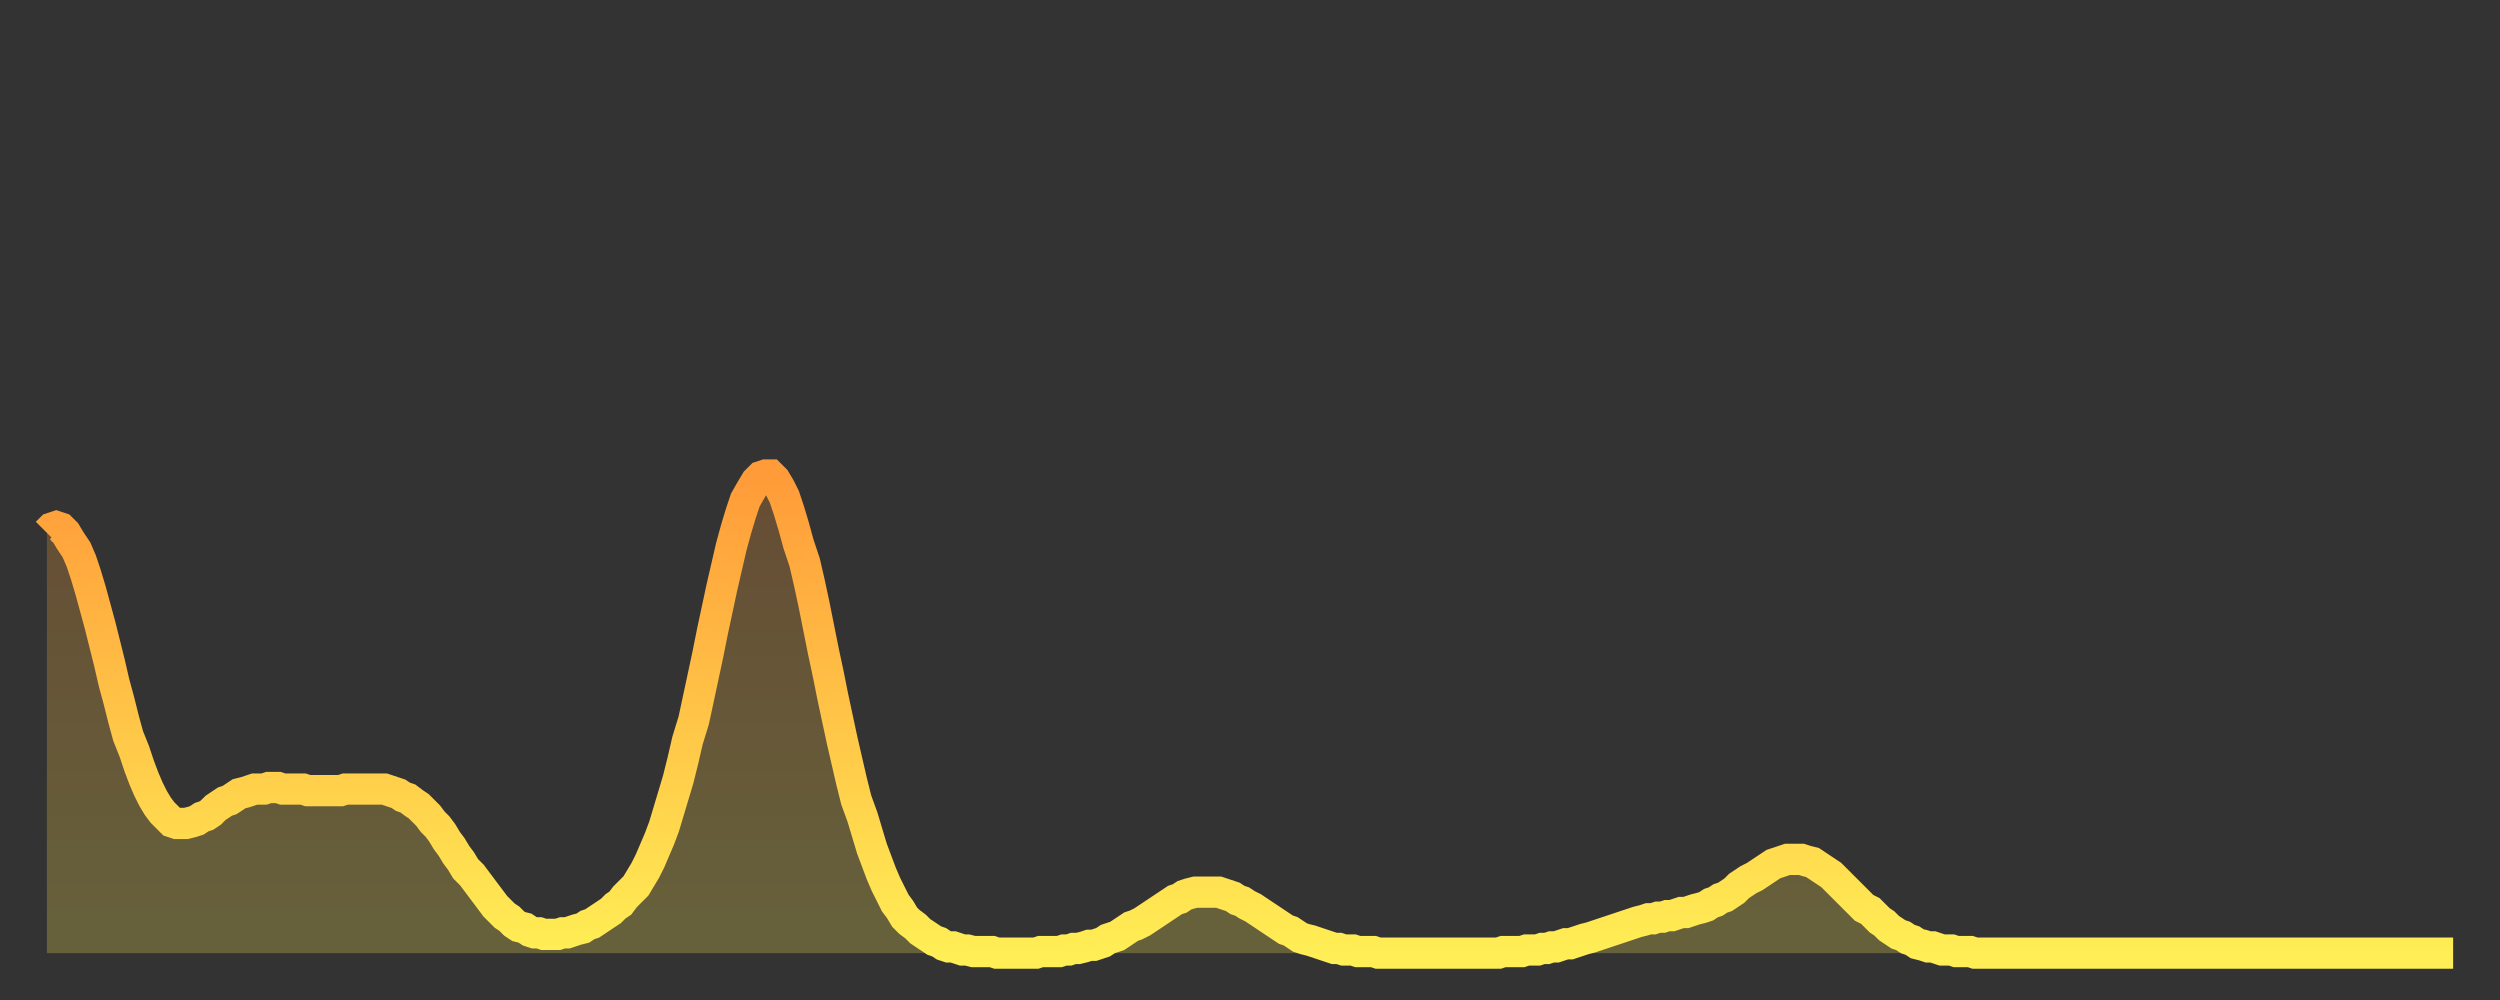 <?xml version="1.0" encoding="utf-8" ?>
<svg baseProfile="full" height="64" version="1.1" width="160" xmlns="http://www.w3.org/2000/svg" xmlns:ev="http://www.w3.org/2001/xml-events" xmlns:xlink="http://www.w3.org/1999/xlink"><rect width="100%" height="100%" fill="#333333" stroke="none"/><defs><linearGradient id="id1779124" x1="0" x2="0" y1="0" y2="1"><stop offset="0%" stop-color="#ff9b39" /><stop offset="50%" stop-color="#ffc447" /><stop offset="100%" stop-color="#ffee55" /></linearGradient></defs><g transform="translate(3,3)"><g><path d="M 0.0 31.1 0.3 30.8 0.6 30.7 0.9 30.8 1.2 31.1 1.5 31.6 1.9 32.2 2.2 32.9 2.5 33.8 2.8 34.8 3.1 35.9 3.4 37.0 3.7 38.2 4.0 39.4 4.3 40.7 4.6 41.8 4.9 43.0 5.2 44.1 5.6 45.1 5.9 46.0 6.2 46.8 6.5 47.5 6.8 48.1 7.1 48.6 7.4 49.0 7.7 49.3 8.0 49.6 8.3 49.7 8.6 49.7 8.9 49.7 9.3 49.6 9.6 49.5 9.9 49.3 10.2 49.2 10.5 49.0 10.8 48.7 11.1 48.5 11.4 48.3 11.7 48.2 12.0 48.0 12.3 47.8 12.7 47.7 13.0 47.6 13.3 47.5 13.6 47.5 13.9 47.5 14.2 47.4 14.5 47.4 14.8 47.4 15.1 47.5 15.4 47.5 15.7 47.5 16.0 47.5 16.4 47.5 16.7 47.6 17.0 47.6 17.3 47.6 17.6 47.6 17.9 47.6 18.2 47.6 18.5 47.6 18.8 47.6 19.1 47.5 19.4 47.5 19.8 47.5 20.1 47.5 20.4 47.5 20.7 47.5 21.0 47.5 21.3 47.5 21.6 47.5 21.9 47.6 22.2 47.7 22.5 47.8 22.8 48.0 23.1 48.1 23.5 48.4 23.8 48.6 24.1 48.9 24.4 49.2 24.7 49.6 25.0 49.9 25.3 50.3 25.6 50.8 25.9 51.2 26.2 51.7 26.5 52.1 26.8 52.6 27.2 53.0 27.5 53.4 27.8 53.8 28.1 54.2 28.4 54.6 28.7 55.0 29.0 55.3 29.3 55.6 29.6 55.8 29.9 56.1 30.2 56.3 30.6 56.4 30.9 56.6 31.2 56.7 31.5 56.7 31.8 56.8 32.1 56.8 32.4 56.8 32.7 56.8 33.0 56.7 33.3 56.7 33.6 56.6 33.9 56.5 34.3 56.4 34.6 56.2 34.9 56.1 35.2 55.9 35.5 55.7 35.8 55.5 36.1 55.3 36.4 55.0 36.7 54.8 37.0 54.4 37.3 54.1 37.7 53.7 38.0 53.2 38.3 52.7 38.6 52.1 38.9 51.4 39.2 50.7 39.5 49.9 39.8 48.9 40.1 47.9 40.4 46.9 40.7 45.7 41.0 44.4 41.4 43.1 41.7 41.7 42.0 40.3 42.3 38.9 42.6 37.4 42.9 36.0 43.2 34.6 43.5 33.3 43.8 32.0 44.1 30.9 44.4 29.9 44.7 29.0 45.1 28.3 45.4 27.8 45.7 27.5 46.0 27.4 46.3 27.4 46.6 27.7 46.9 28.2 47.2 28.8 47.5 29.7 47.8 30.7 48.1 31.8 48.5 33.0 48.8 34.3 49.1 35.7 49.4 37.2 49.7 38.7 50.0 40.1 50.3 41.6 50.6 43.0 50.9 44.4 51.2 45.7 51.5 47.0 51.8 48.2 52.2 49.3 52.5 50.3 52.8 51.3 53.1 52.1 53.4 52.9 53.7 53.6 54.0 54.2 54.3 54.8 54.6 55.2 54.9 55.7 55.2 56.0 55.6 56.3 55.9 56.6 56.2 56.8 56.5 57.0 56.8 57.2 57.1 57.3 57.4 57.5 57.7 57.6 58.0 57.6 58.3 57.7 58.6 57.8 58.9 57.8 59.3 57.9 59.6 57.9 59.9 57.9 60.2 57.9 60.5 57.9 60.8 58.0 61.1 58.0 61.4 58.0 61.7 58.0 62.0 58.0 62.3 58.0 62.6 58.0 63.0 58.0 63.3 58.0 63.6 57.9 63.9 57.9 64.2 57.9 64.5 57.9 64.8 57.9 65.1 57.8 65.4 57.8 65.7 57.7 66.0 57.7 66.4 57.6 66.7 57.5 67.0 57.5 67.3 57.4 67.6 57.3 67.9 57.1 68.2 57.0 68.5 56.9 68.8 56.7 69.1 56.5 69.4 56.3 69.7 56.2 70.1 56.0 70.4 55.8 70.7 55.6 71.0 55.4 71.3 55.2 71.6 55.0 71.9 54.8 72.2 54.6 72.5 54.5 72.8 54.3 73.1 54.2 73.5 54.1 73.8 54.1 74.1 54.1 74.4 54.1 74.7 54.1 75.0 54.1 75.3 54.2 75.6 54.3 75.9 54.4 76.2 54.6 76.5 54.7 76.8 54.9 77.2 55.1 77.5 55.3 77.8 55.5 78.1 55.7 78.4 55.9 78.7 56.1 79.0 56.3 79.3 56.5 79.6 56.6 79.9 56.8 80.2 57.0 80.5 57.1 80.9 57.2 81.2 57.3 81.5 57.4 81.8 57.5 82.1 57.6 82.4 57.7 82.7 57.7 83.0 57.8 83.3 57.8 83.6 57.8 83.9 57.9 84.3 57.9 84.6 57.9 84.9 57.9 85.2 58.0 85.5 58.0 85.8 58.0 86.1 58.0 86.4 58.0 86.7 58.0 87.0 58.0 87.3 58.0 87.6 58.0 88.0 58.0 88.3 58.0 88.6 58.0 88.9 58.0 89.2 58.0 89.5 58.0 89.8 58.0 90.1 58.0 90.4 58.0 90.7 58.0 91.0 58.0 91.4 58.0 91.7 58.0 92.0 58.0 92.3 58.0 92.6 58.0 92.9 58.0 93.2 57.9 93.5 57.9 93.8 57.9 94.1 57.9 94.4 57.9 94.7 57.8 95.1 57.8 95.4 57.8 95.7 57.7 96.0 57.7 96.3 57.6 96.6 57.6 96.9 57.5 97.2 57.4 97.5 57.4 97.8 57.3 98.1 57.2 98.4 57.1 98.8 57.0 99.1 56.9 99.4 56.8 99.7 56.7 100.0 56.6 100.3 56.5 100.6 56.4 100.9 56.3 101.2 56.2 101.5 56.1 101.8 56.0 102.2 55.9 102.5 55.8 102.8 55.8 103.1 55.7 103.4 55.7 103.7 55.6 104.0 55.6 104.3 55.5 104.6 55.4 104.9 55.4 105.2 55.3 105.5 55.2 105.9 55.1 106.2 55.0 106.5 54.8 106.8 54.7 107.1 54.5 107.4 54.4 107.7 54.2 108.0 54.0 108.3 53.7 108.6 53.5 108.9 53.3 109.3 53.1 109.6 52.9 109.9 52.7 110.2 52.5 110.5 52.3 110.8 52.2 111.1 52.1 111.4 52.0 111.7 52.0 112.0 52.0 112.3 52.0 112.6 52.1 113.0 52.2 113.3 52.4 113.6 52.6 113.9 52.8 114.2 53.0 114.5 53.3 114.8 53.6 115.1 53.9 115.4 54.2 115.7 54.5 116.0 54.8 116.3 55.1 116.7 55.3 117.0 55.6 117.3 55.9 117.6 56.1 117.9 56.4 118.2 56.6 118.5 56.8 118.8 56.9 119.1 57.1 119.4 57.2 119.7 57.4 120.1 57.5 120.4 57.6 120.7 57.6 121.0 57.7 121.3 57.8 121.6 57.8 121.9 57.8 122.2 57.9 122.5 57.9 122.8 57.9 123.1 57.9 123.4 58.0 123.8 58.0 124.1 58.0 124.4 58.0 124.7 58.0 125.0 58.0 125.3 58.0 125.6 58.0 125.9 58.0 126.2 58.0 126.5 58.0 126.8 58.0 127.2 58.0 127.5 58.0 127.8 58.0 128.1 58.0 128.4 58.0 128.7 58.0 129.0 58.0 129.3 58.0 129.6 58.0 129.9 58.0 130.2 58.0 130.5 58.0 130.9 58.0 131.2 58.0 131.5 58.0 131.8 58.0 132.1 58.0 132.4 58.0 132.7 58.0 133.0 58.0 133.3 58.0 133.6 58.0 133.9 58.0 134.2 58.0 134.6 58.0 134.9 58.0 135.2 58.0 135.5 58.0 135.8 58.0 136.1 58.0 136.4 58.0 136.7 58.0 137.0 58.0 137.3 58.0 137.6 58.0 138.0 58.0 138.3 58.0 138.6 58.0 138.9 58.0 139.2 58.0 139.5 58.0 139.8 58.0 140.1 58.0 140.4 58.0 140.7 58.0 141.0 58.0 141.3 58.0 141.7 58.0 142.0 58.0 142.3 58.0 142.6 58.0 142.9 58.0 143.2 58.0 143.5 58.0 143.8 58.0 144.1 58.0 144.4 58.0 144.7 58.0 145.1 58.0 145.4 58.0 145.7 58.0 146.0 58.0 146.3 58.0 146.6 58.0 146.9 58.0 147.2 58.0 147.5 58.0 147.8 58.0 148.1 58.0 148.4 58.0 148.8 58.0 149.1 58.0 149.4 58.0 149.7 58.0 150.0 58.0 150.3 58.0 150.6 58.0 150.9 58.0 151.2 58.0 151.5 58.0 151.8 58.0 152.1 58.0 152.5 58.0 152.8 58.0 153.1 58.0 153.4 58.0 153.7 58.0 154.0 58.0" fill="none" id="graph-curve" opacity="1" stroke="url(#id1779124)" stroke-width="2" /><path d="M 0 58 L 0.0 31.1 0.3 30.8 0.6 30.7 0.9 30.8 1.2 31.1 1.5 31.6 1.9 32.2 2.2 32.9 2.5 33.8 2.8 34.8 3.1 35.9 3.4 37.0 3.7 38.2 4.0 39.4 4.3 40.7 4.6 41.8 4.9 43.0 5.2 44.1 5.6 45.1 5.9 46.0 6.2 46.8 6.5 47.5 6.8 48.1 7.1 48.6 7.4 49.0 7.7 49.3 8.0 49.6 8.3 49.7 8.6 49.7 8.9 49.7 9.3 49.6 9.6 49.5 9.9 49.3 10.2 49.2 10.5 49.0 10.8 48.7 11.1 48.5 11.4 48.3 11.7 48.2 12.0 48.0 12.3 47.8 12.7 47.7 13.0 47.6 13.3 47.5 13.6 47.5 13.9 47.5 14.2 47.4 14.5 47.4 14.8 47.4 15.1 47.5 15.4 47.5 15.7 47.5 16.0 47.5 16.4 47.5 16.7 47.6 17.0 47.6 17.3 47.6 17.6 47.6 17.9 47.6 18.2 47.6 18.5 47.6 18.8 47.6 19.1 47.5 19.4 47.5 19.8 47.5 20.1 47.5 20.4 47.5 20.7 47.5 21.0 47.5 21.3 47.5 21.6 47.5 21.9 47.6 22.2 47.7 22.5 47.8 22.8 48.0 23.1 48.1 23.5 48.4 23.8 48.6 24.1 48.9 24.4 49.2 24.7 49.6 25.0 49.9 25.3 50.3 25.6 50.8 25.9 51.2 26.2 51.7 26.5 52.1 26.8 52.6 27.2 53.0 27.5 53.4 27.8 53.8 28.1 54.2 28.4 54.6 28.7 55.0 29.0 55.3 29.3 55.6 29.6 55.8 29.9 56.1 30.2 56.3 30.6 56.4 30.9 56.6 31.2 56.7 31.5 56.7 31.8 56.8 32.1 56.8 32.4 56.8 32.7 56.8 33.0 56.7 33.3 56.7 33.6 56.6 33.9 56.5 34.3 56.4 34.6 56.2 34.9 56.1 35.2 55.9 35.5 55.7 35.8 55.5 36.1 55.3 36.4 55.0 36.7 54.8 37.0 54.4 37.3 54.1 37.7 53.7 38.0 53.2 38.3 52.7 38.6 52.1 38.9 51.4 39.2 50.7 39.5 49.9 39.8 48.9 40.1 47.9 40.4 46.9 40.7 45.7 41.0 44.4 41.4 43.1 41.7 41.7 42.0 40.3 42.3 38.9 42.6 37.4 42.9 36.0 43.2 34.6 43.5 33.3 43.8 32.0 44.1 30.9 44.4 29.9 44.7 29.0 45.1 28.3 45.4 27.8 45.7 27.5 46.0 27.4 46.3 27.4 46.6 27.7 46.9 28.2 47.2 28.8 47.5 29.7 47.8 30.7 48.1 31.8 48.5 33.0 48.8 34.3 49.1 35.7 49.4 37.2 49.7 38.7 50.0 40.1 50.3 41.6 50.6 43.0 50.9 44.4 51.2 45.7 51.5 47.0 51.8 48.2 52.2 49.3 52.5 50.3 52.8 51.3 53.1 52.1 53.4 52.9 53.7 53.6 54.0 54.2 54.3 54.8 54.6 55.2 54.9 55.7 55.2 56.0 55.6 56.3 55.9 56.6 56.2 56.8 56.5 57.0 56.8 57.2 57.1 57.3 57.4 57.5 57.7 57.6 58.0 57.6 58.3 57.7 58.6 57.8 58.9 57.8 59.3 57.9 59.6 57.9 59.9 57.9 60.2 57.9 60.5 57.9 60.8 58.0 61.1 58.0 61.4 58.0 61.7 58.0 62.0 58.0 62.3 58.0 62.6 58.0 63.0 58.0 63.3 58.0 63.6 57.9 63.9 57.9 64.2 57.9 64.5 57.9 64.8 57.9 65.1 57.8 65.4 57.8 65.7 57.7 66.0 57.7 66.4 57.6 66.7 57.5 67.0 57.5 67.3 57.4 67.6 57.3 67.9 57.1 68.2 57.0 68.5 56.9 68.8 56.7 69.1 56.5 69.4 56.3 69.7 56.2 70.1 56.0 70.4 55.8 70.7 55.6 71.0 55.4 71.3 55.2 71.6 55.0 71.9 54.8 72.2 54.6 72.5 54.5 72.8 54.3 73.1 54.2 73.5 54.1 73.8 54.1 74.1 54.1 74.4 54.1 74.7 54.1 75.0 54.1 75.3 54.2 75.6 54.3 75.9 54.4 76.2 54.6 76.5 54.7 76.8 54.9 77.2 55.1 77.5 55.3 77.8 55.5 78.1 55.7 78.4 55.9 78.7 56.1 79.0 56.3 79.3 56.5 79.6 56.6 79.9 56.8 80.2 57.0 80.5 57.1 80.9 57.2 81.2 57.3 81.5 57.4 81.8 57.5 82.1 57.6 82.4 57.7 82.7 57.7 83.0 57.8 83.3 57.8 83.6 57.8 83.9 57.9 84.3 57.9 84.6 57.9 84.9 57.9 85.2 58.0 85.5 58.0 85.8 58.0 86.1 58.0 86.4 58.0 86.7 58.0 87.0 58.0 87.3 58.0 87.6 58.0 88.0 58.0 88.3 58.0 88.6 58.0 88.9 58.0 89.2 58.0 89.5 58.0 89.8 58.0 90.1 58.0 90.4 58.0 90.7 58.0 91.0 58.0 91.4 58.0 91.7 58.0 92.0 58.0 92.3 58.0 92.6 58.0 92.9 58.0 93.2 57.9 93.5 57.9 93.8 57.9 94.1 57.9 94.4 57.9 94.7 57.8 95.1 57.8 95.4 57.8 95.7 57.7 96.0 57.7 96.3 57.6 96.6 57.6 96.9 57.5 97.2 57.4 97.5 57.4 97.8 57.3 98.1 57.2 98.4 57.1 98.8 57.0 99.1 56.9 99.4 56.8 99.7 56.7 100.0 56.6 100.3 56.5 100.6 56.4 100.9 56.3 101.2 56.2 101.5 56.1 101.8 56.0 102.2 55.9 102.5 55.8 102.8 55.8 103.1 55.7 103.4 55.7 103.7 55.6 104.0 55.6 104.3 55.5 104.6 55.4 104.9 55.4 105.2 55.3 105.5 55.2 105.9 55.1 106.2 55.0 106.5 54.8 106.8 54.7 107.1 54.5 107.4 54.4 107.7 54.2 108.0 54.0 108.3 53.7 108.6 53.5 108.9 53.3 109.3 53.1 109.6 52.9 109.9 52.7 110.2 52.5 110.5 52.3 110.8 52.2 111.1 52.1 111.4 52.0 111.7 52.0 112.0 52.0 112.3 52.0 112.6 52.1 113.0 52.2 113.3 52.4 113.6 52.6 113.9 52.8 114.2 53.0 114.5 53.3 114.8 53.6 115.1 53.9 115.4 54.2 115.7 54.5 116.0 54.8 116.3 55.1 116.7 55.3 117.0 55.6 117.3 55.9 117.6 56.1 117.9 56.4 118.2 56.6 118.5 56.8 118.8 56.9 119.1 57.1 119.4 57.2 119.7 57.4 120.1 57.5 120.4 57.6 120.7 57.6 121.0 57.7 121.3 57.8 121.6 57.8 121.9 57.8 122.2 57.9 122.5 57.9 122.8 57.9 123.1 57.9 123.4 58.0 123.8 58.0 124.1 58.0 124.4 58.0 124.7 58.0 125.0 58.0 125.3 58.0 125.6 58.0 125.9 58.0 126.2 58.0 126.5 58.0 126.8 58.0 127.2 58.0 127.5 58.0 127.8 58.0 128.1 58.0 128.4 58.0 128.7 58.0 129.0 58.0 129.3 58.0 129.6 58.0 129.9 58.0 130.2 58.0 130.5 58.0 130.9 58.0 131.2 58.0 131.5 58.0 131.8 58.0 132.1 58.0 132.4 58.0 132.7 58.0 133.0 58.0 133.3 58.0 133.6 58.0 133.9 58.0 134.2 58.0 134.6 58.0 134.9 58.0 135.2 58.0 135.5 58.0 135.8 58.0 136.1 58.0 136.4 58.0 136.7 58.0 137.0 58.0 137.3 58.0 137.6 58.0 138.0 58.0 138.3 58.0 138.6 58.0 138.9 58.0 139.2 58.0 139.5 58.0 139.8 58.0 140.1 58.0 140.4 58.0 140.7 58.0 141.0 58.0 141.3 58.0 141.7 58.0 142.0 58.0 142.3 58.0 142.6 58.0 142.9 58.0 143.2 58.0 143.5 58.0 143.8 58.0 144.1 58.0 144.4 58.0 144.7 58.0 145.1 58.0 145.4 58.0 145.7 58.0 146.0 58.0 146.3 58.0 146.6 58.0 146.9 58.0 147.2 58.0 147.5 58.0 147.8 58.0 148.1 58.0 148.4 58.0 148.8 58.0 149.1 58.0 149.4 58.0 149.7 58.0 150.0 58.0 150.3 58.0 150.6 58.0 150.9 58.0 151.2 58.0 151.5 58.0 151.8 58.0 152.1 58.0 152.5 58.0 152.8 58.0 153.1 58.0 153.4 58.0 153.7 58.0 154.0 58.0 154 58" fill="url(#id1779124)" fill-opacity=".25" id="graph-shadow" /></g></g></svg>